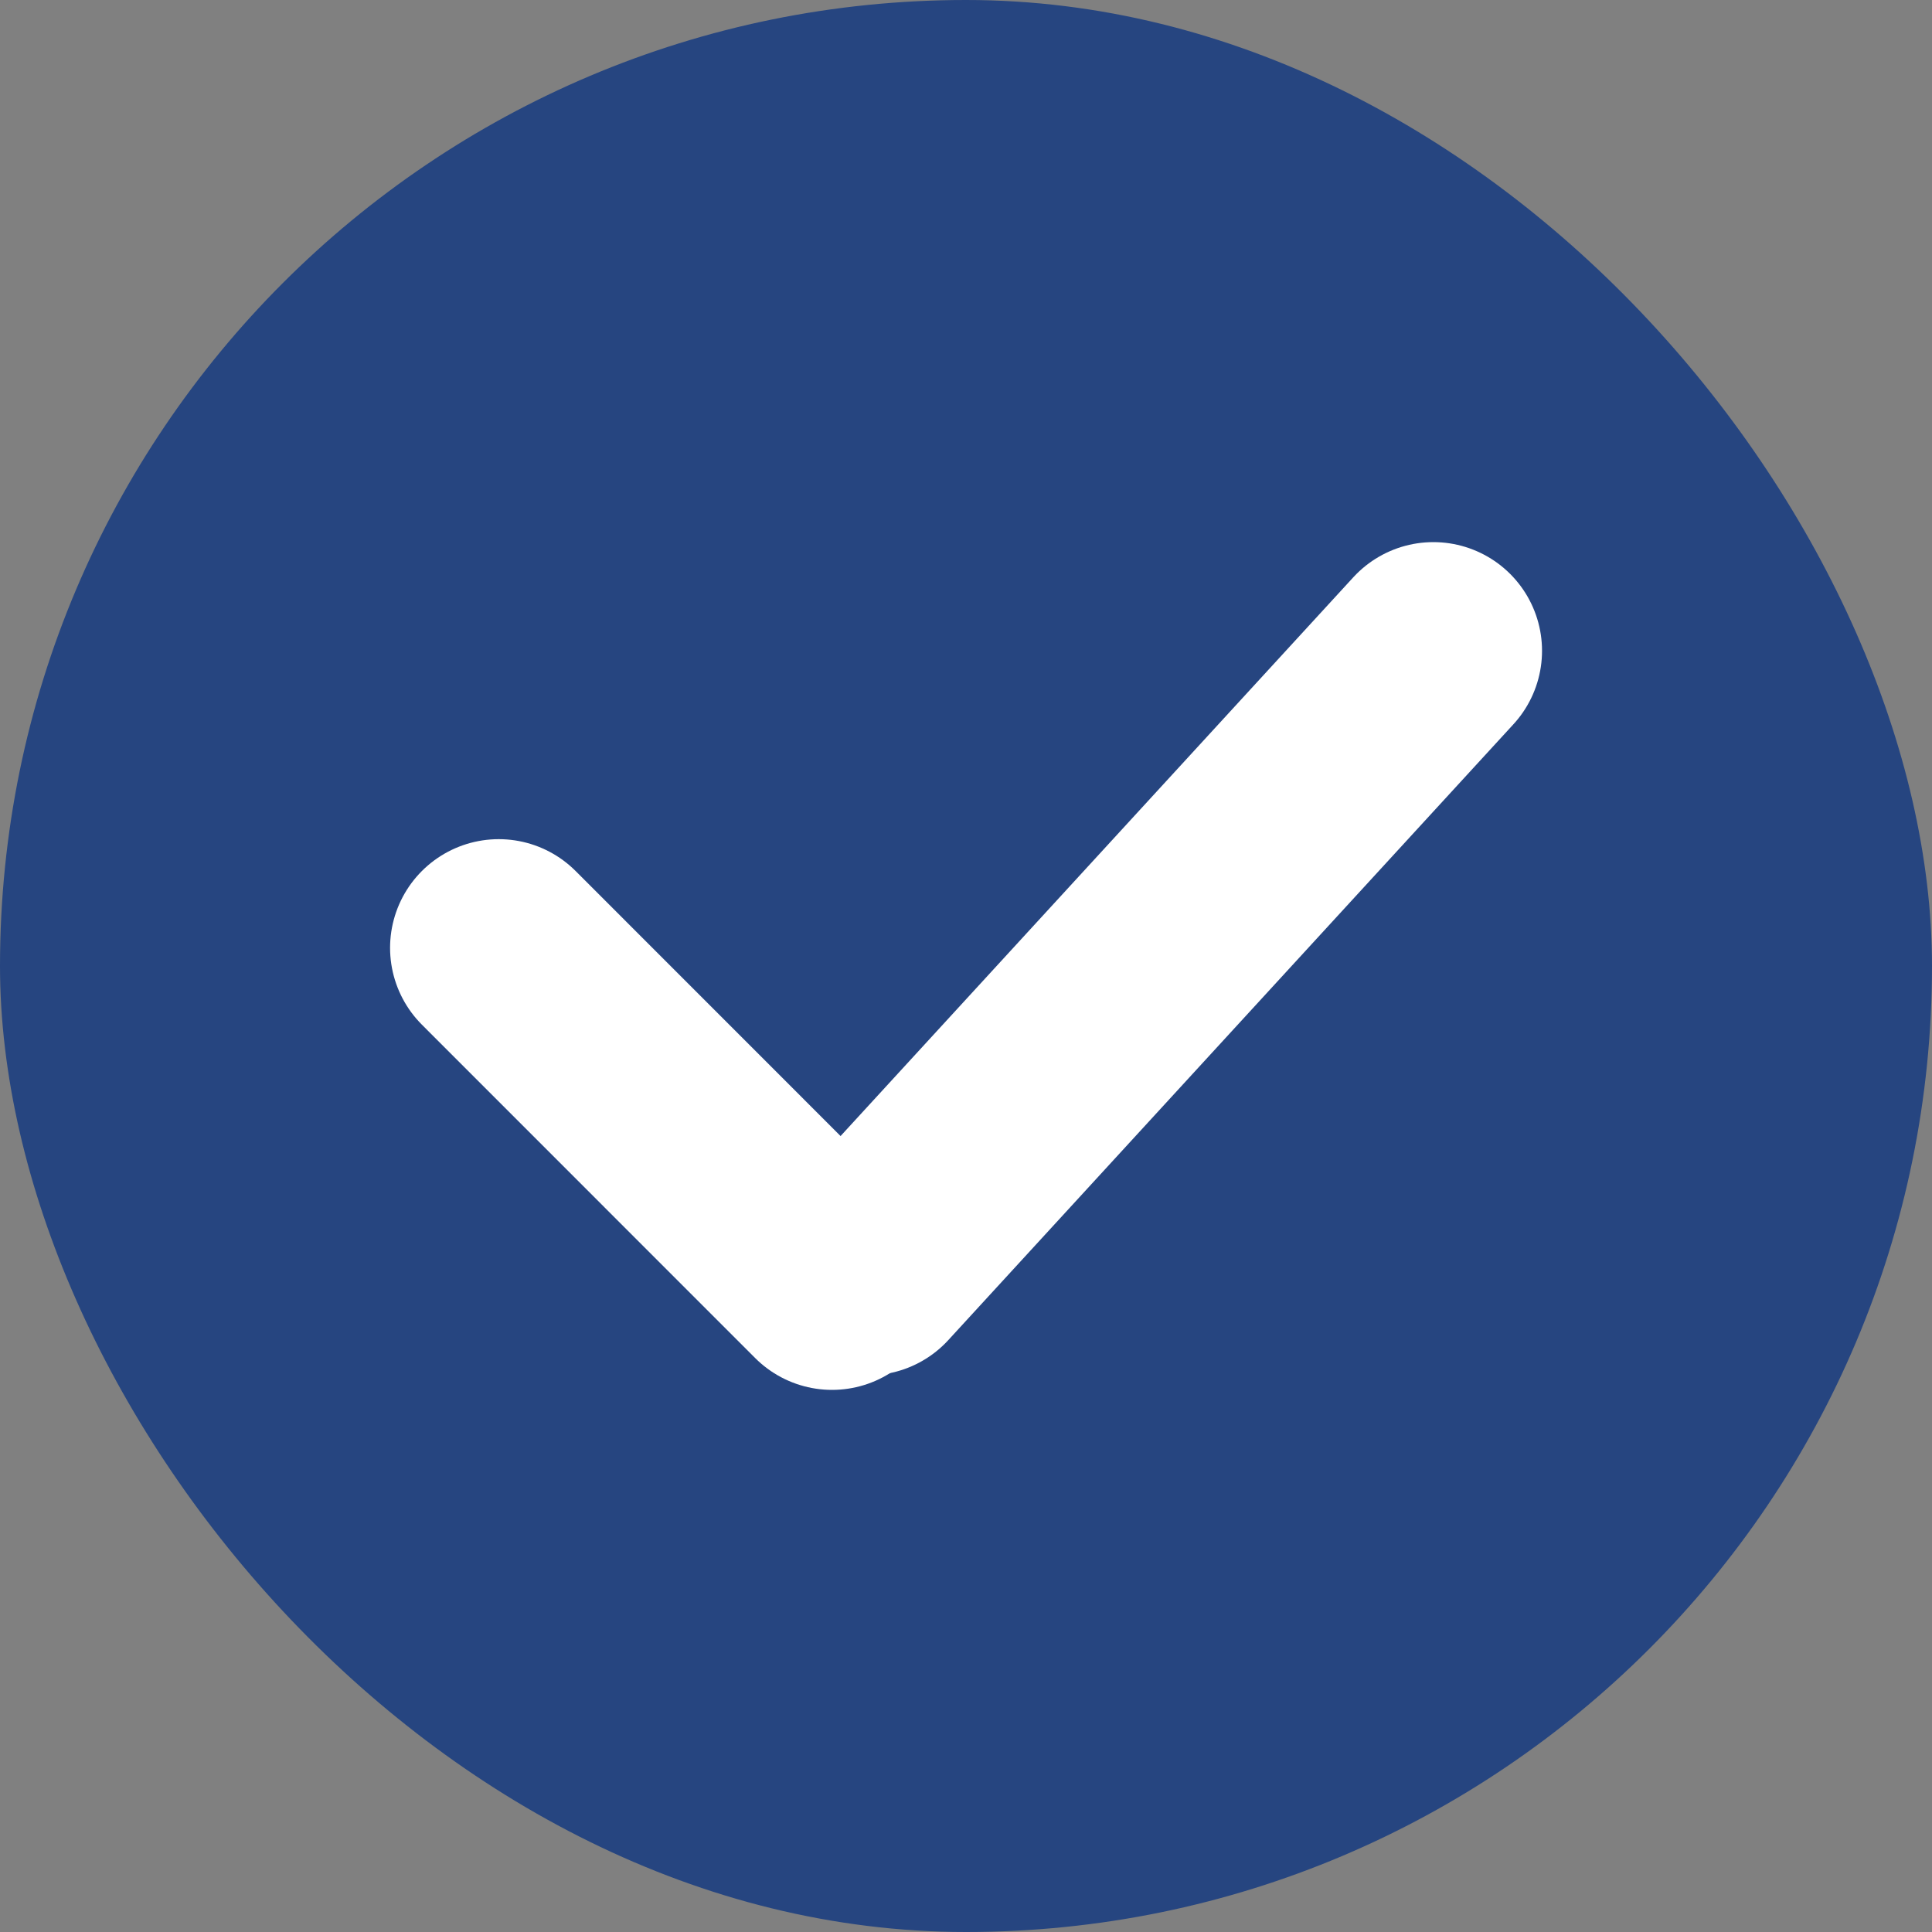 <svg width="20" height="20" viewBox="0 0 20 20" fill="none" xmlns="http://www.w3.org/2000/svg">
<rect x="0" y="0" width="20" height="20" fill="#808080" stroke="none"/>
<rect width="20" height="20" rx="10" fill="#264580"/>
<path d="M5.163 9.812L8.613 13.263" stroke="white" stroke-width="2.25" stroke-miterlimit="10" stroke-linecap="round" stroke-linejoin="round"/>
<path d="M14.838 6.737L8.988 13.112" stroke="white" stroke-width="2.25" stroke-miterlimit="10" stroke-linecap="round" stroke-linejoin="round"/>
</svg>
